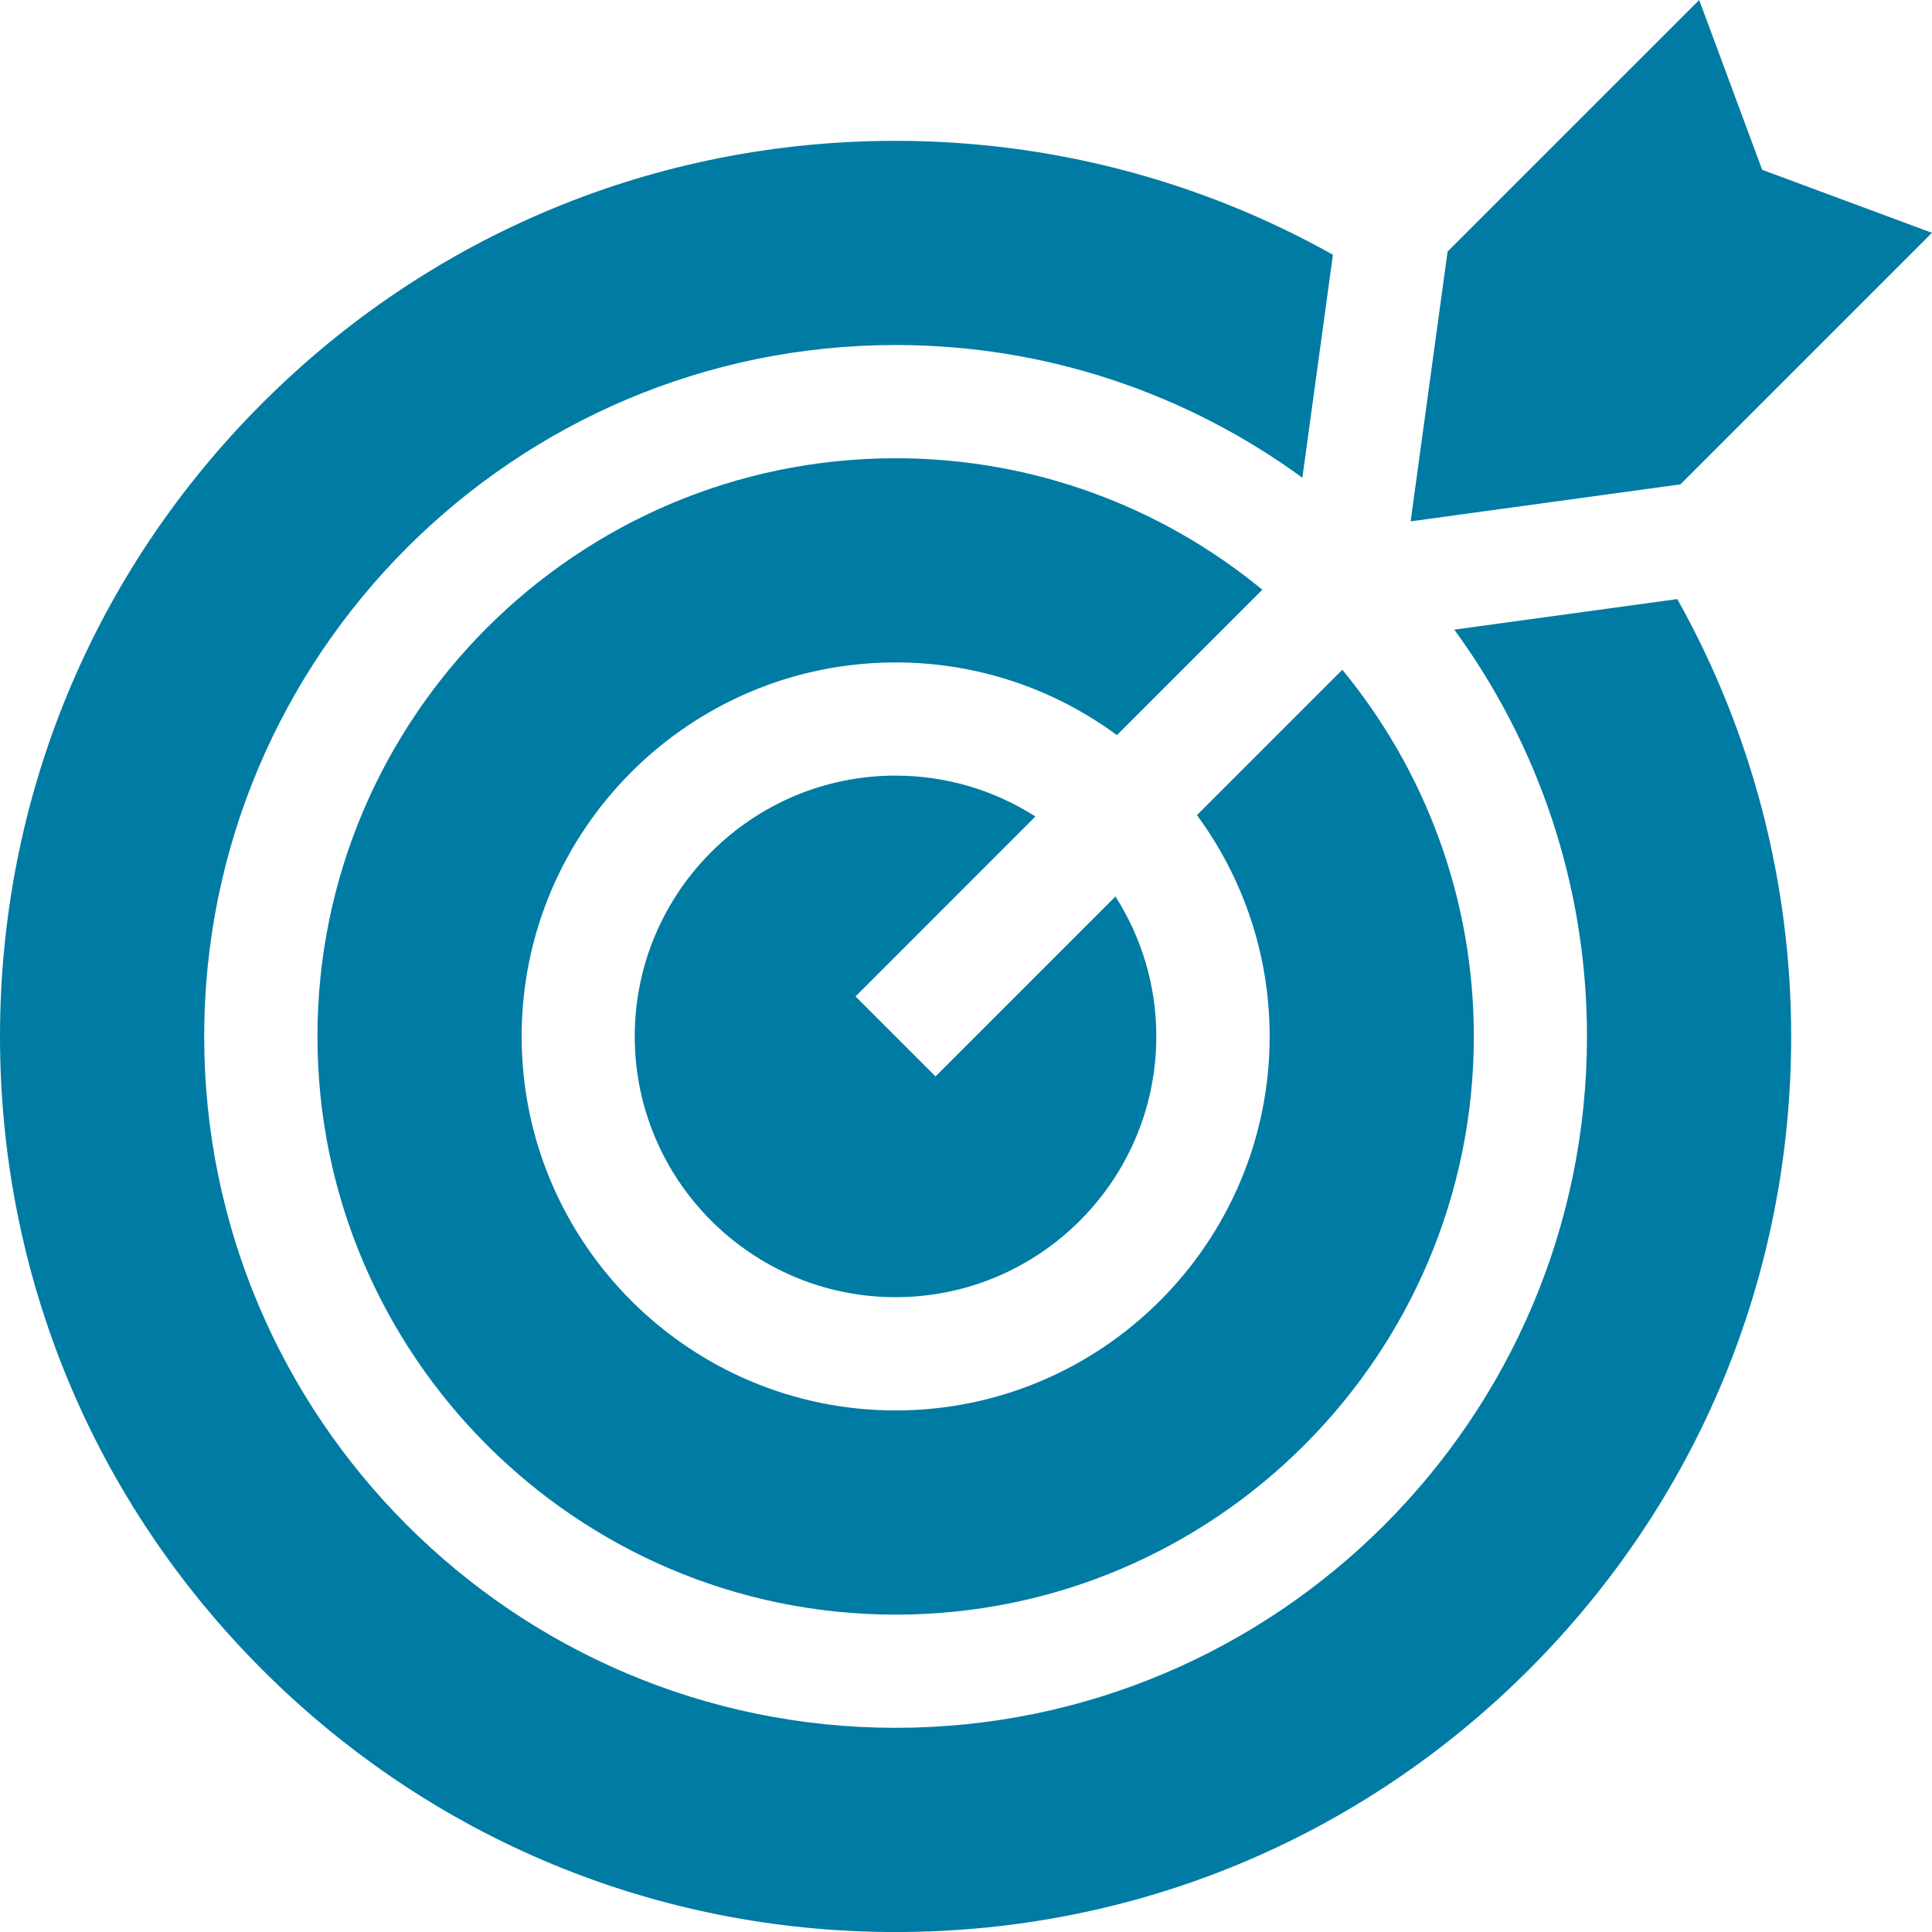 <svg width="48" height="48" viewBox="0 0 48 48" fill="none" xmlns="http://www.w3.org/2000/svg">
<g id="Target" clip-path="url(#clip0_163_22065)">
<g id="Group">
<path id="Vector" d="M21.255 24.755L25.724 20.285C24.719 19.643 23.527 19.27 22.249 19.27C18.676 19.27 15.77 22.176 15.77 25.749C15.77 29.322 18.676 32.228 22.249 32.228C25.822 32.228 28.728 29.322 28.728 25.749C28.728 24.471 28.355 23.279 27.713 22.273L23.243 26.743L21.255 24.755Z" fill="#007BA4"/>
<path id="Vector_2" d="M44.501 25.75C44.501 21.928 43.525 18.191 41.672 14.884L36.131 15.643C38.203 18.481 39.428 21.975 39.428 25.75C39.428 35.221 31.723 42.927 22.251 42.927C12.779 42.927 5.073 35.221 5.073 25.75C5.073 16.278 12.779 8.572 22.251 8.572C26.026 8.572 29.519 9.797 32.357 11.869L33.116 6.329C29.809 4.475 26.072 3.499 22.251 3.499C16.307 3.499 10.72 5.814 6.517 10.016C2.314 14.219 0 19.806 0 25.75C0 31.693 2.314 37.281 6.517 41.483C10.72 45.686 16.307 48.001 22.251 48.001C28.194 48.001 33.782 45.686 37.984 41.483C42.187 37.281 44.501 31.693 44.501 25.75Z" fill="#007BA4"/>
<path id="Vector_3" d="M22.252 11.385C14.331 11.385 7.887 17.829 7.887 25.75C7.887 33.671 14.331 40.115 22.252 40.115C30.173 40.115 36.617 33.671 36.617 25.75C36.617 22.295 35.391 19.121 33.35 16.64L29.738 20.252C30.872 21.793 31.544 23.694 31.544 25.75C31.544 30.873 27.375 35.042 22.252 35.042C17.128 35.042 12.96 30.873 12.96 25.75C12.96 20.626 17.128 16.458 22.252 16.458C24.308 16.458 26.209 17.129 27.749 18.264L31.362 14.651C28.881 12.611 25.707 11.385 22.252 11.385Z" fill="#007BA4"/>
<path id="Vector_4" d="M42.216 0L35.965 6.25L35.047 12.953L41.749 12.034L47.999 5.784L43.781 4.219L42.216 0Z" fill="#007BA4"/>
</g>
</g>
<defs>
<clipPath id="clip0_163_22065">
<rect width="48" height="48" fill="white"/>
</clipPath>
</defs>
</svg>
